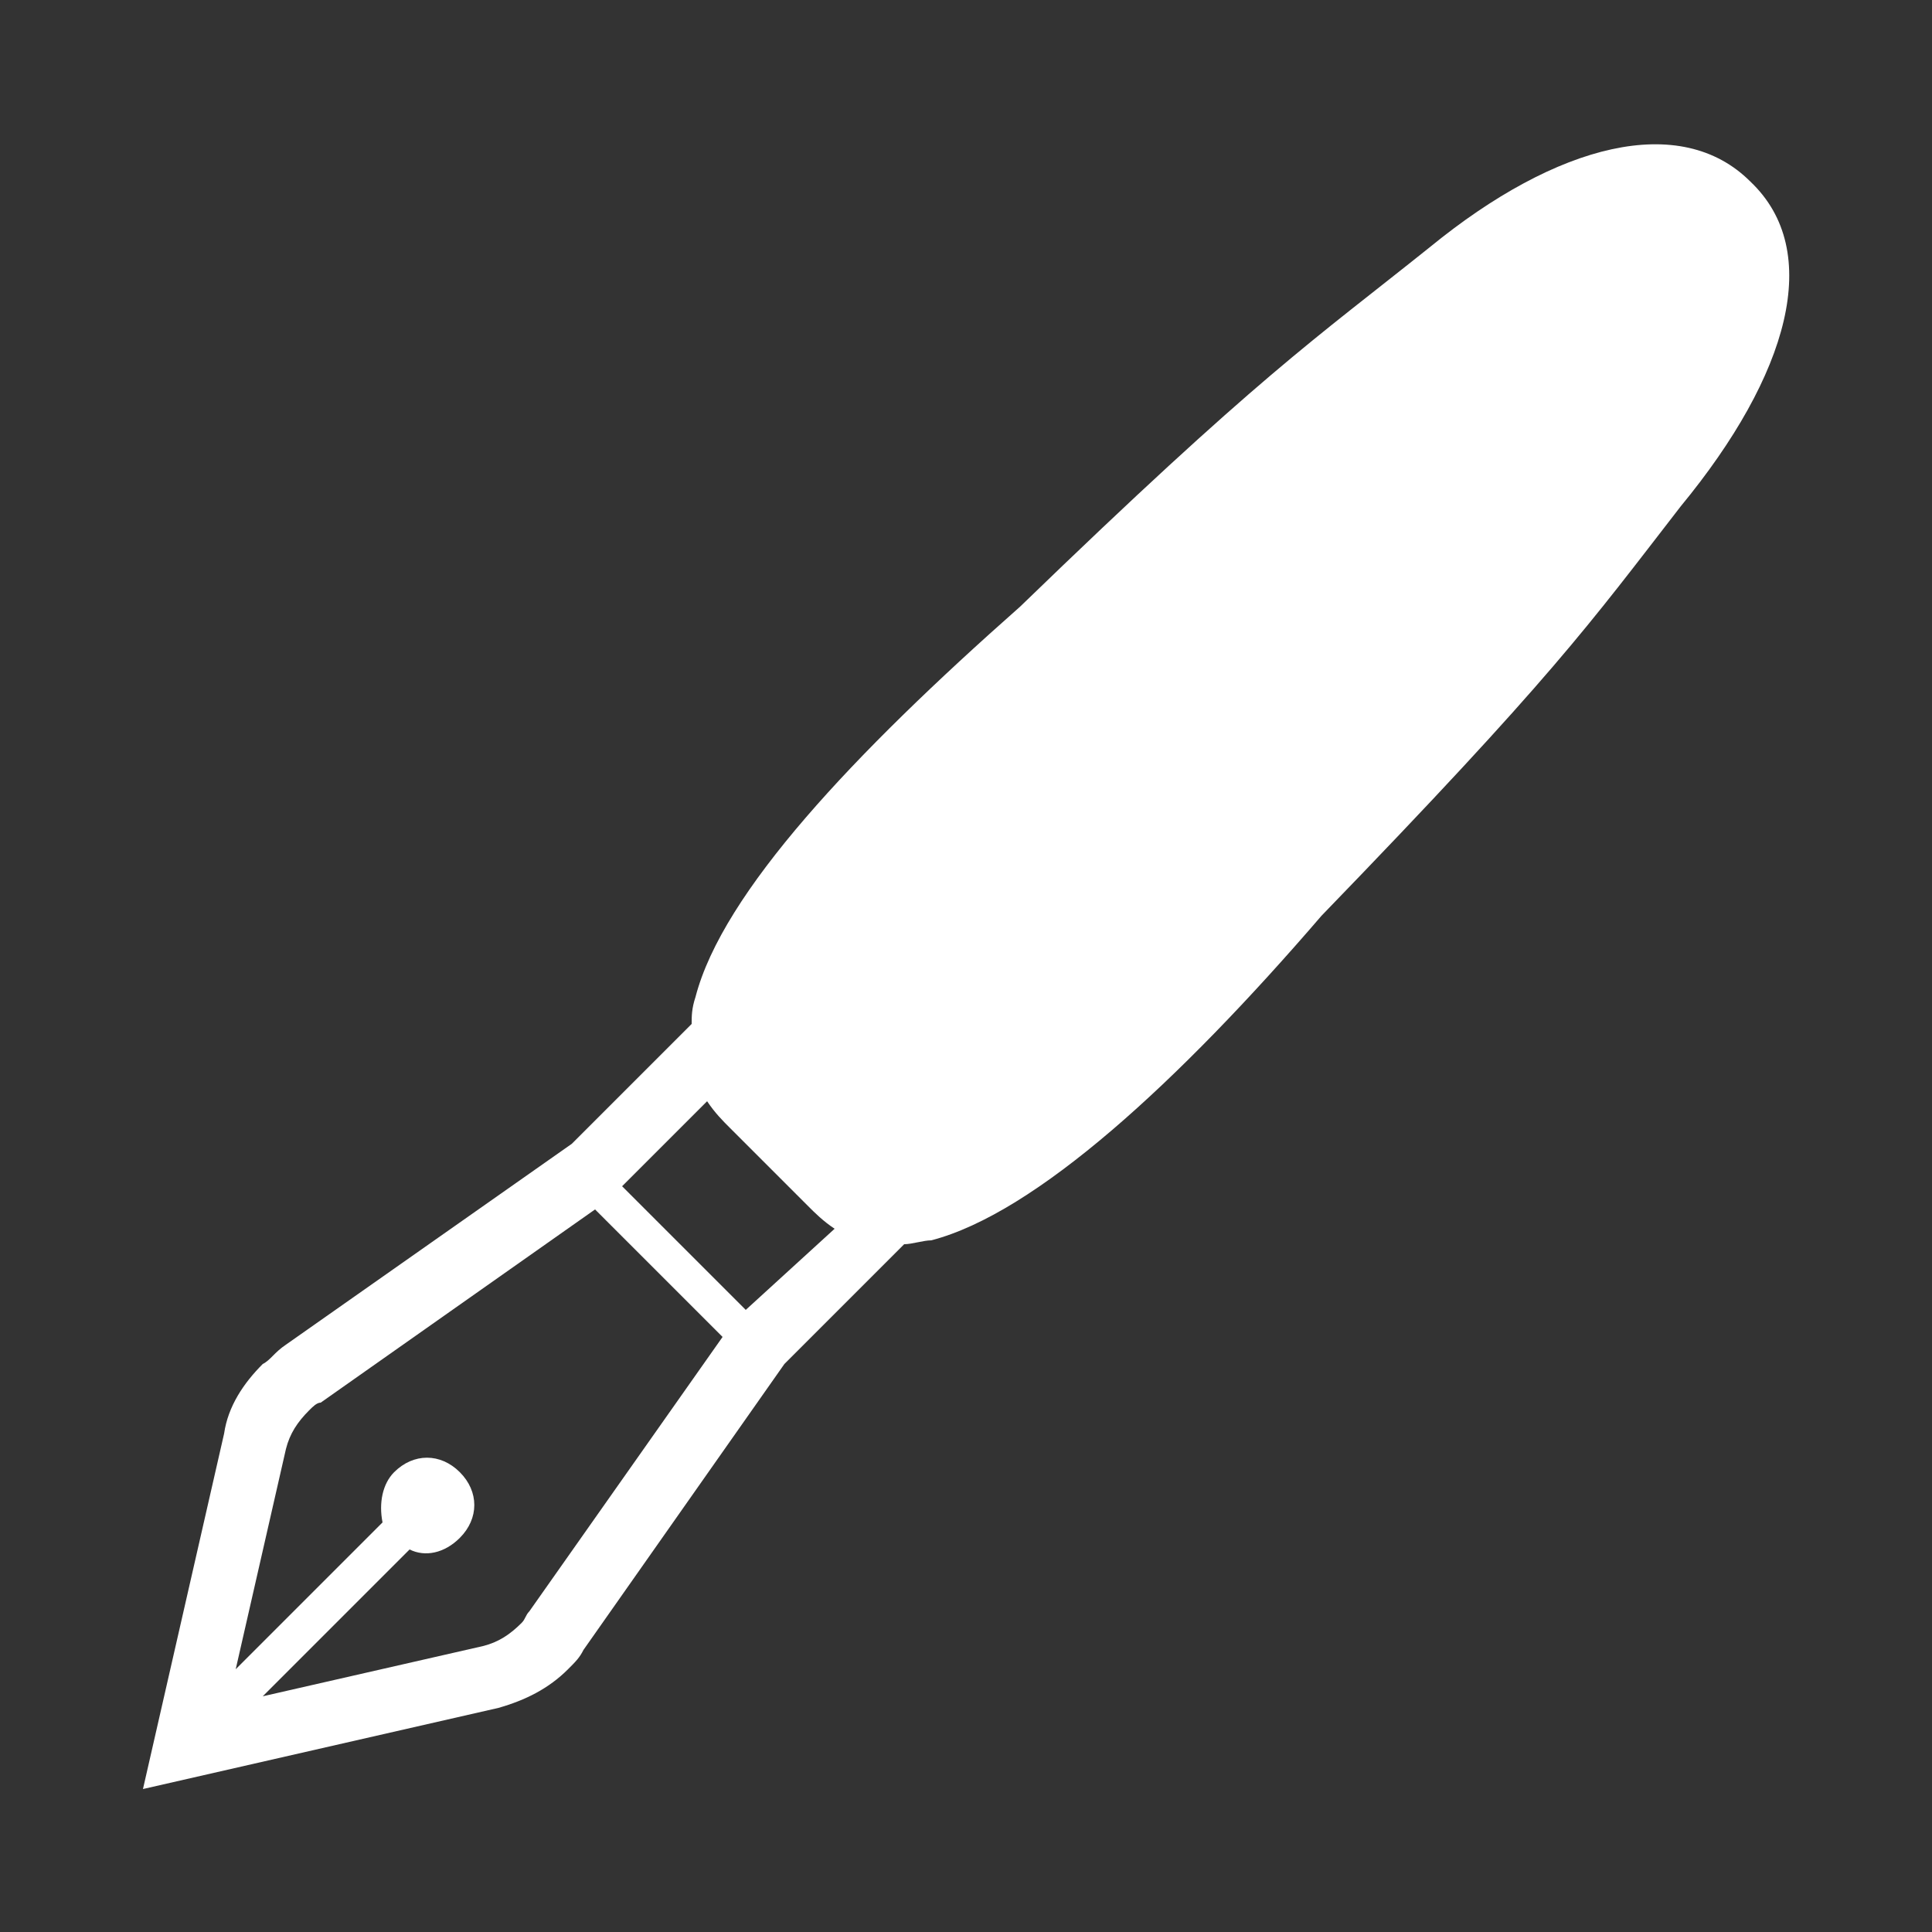 <?xml version="1.0" encoding="utf-8"?>
<!-- Generator: Adobe Illustrator 27.5.0, SVG Export Plug-In . SVG Version: 6.00 Build 0)  -->
<svg version="1.1" id="_x32_" xmlns="http://www.w3.org/2000/svg" xmlns:xlink="http://www.w3.org/1999/xlink" x="0px" y="0px"
	 width="50px" height="50px" viewBox="0 0 50 50" style="enable-background:new 0 0 50 50;" xml:space="preserve">
<rect x="0" y="0" width="50" height="50" fill="#333333" stroke="none"/>
<style type="text/css">
	.st0{fill:#FFFFFF;}
</style>
<g>
	<path class="st0" d="M45.3,4.7c-1.8-1.8-5-1-8.3,1.7c-3,2.4-4.4,3.3-10.6,9.3c-4.3,3.8-7.7,7.4-8.4,10.1c-0.1,0.3-0.1,0.5-0.1,0.7
		l-3.1,3.1l-7.4,5.2C7.1,35,7,35.2,6.8,35.3c-0.5,0.5-0.9,1.1-1,1.8l-2.1,9.2l9.2-2.1c0.7-0.2,1.3-0.5,1.8-1
		c0.2-0.2,0.3-0.3,0.4-0.5l5.2-7.4l3.1-3.1c0.2,0,0.5-0.1,0.7-0.1c2.7-0.7,6.4-4.1,10.1-8.4c6-6.2,6.9-7.5,9.3-10.6
		C46.3,9.7,47.2,6.5,45.3,4.7z M13.7,41.7c-0.1,0.1-0.1,0.2-0.2,0.3c-0.3,0.3-0.6,0.5-1,0.6l-5.7,1.3l3.8-3.8
		c0.4,0.2,0.9,0.1,1.3-0.3c0.5-0.5,0.5-1.2,0-1.7c-0.5-0.5-1.2-0.5-1.7,0c-0.3,0.3-0.4,0.8-0.3,1.3l-3.8,3.8l1.3-5.7
		c0.1-0.4,0.3-0.7,0.6-1c0.1-0.1,0.2-0.2,0.3-0.2l7.1-5l3.3,3.3L13.7,41.7z M19.3,33.9l-3.2-3.2l2.2-2.2c0.2,0.3,0.4,0.5,0.6,0.7
		l2,2c0.2,0.2,0.4,0.4,0.7,0.6L19.3,33.9z"/>
</g>
</svg>
